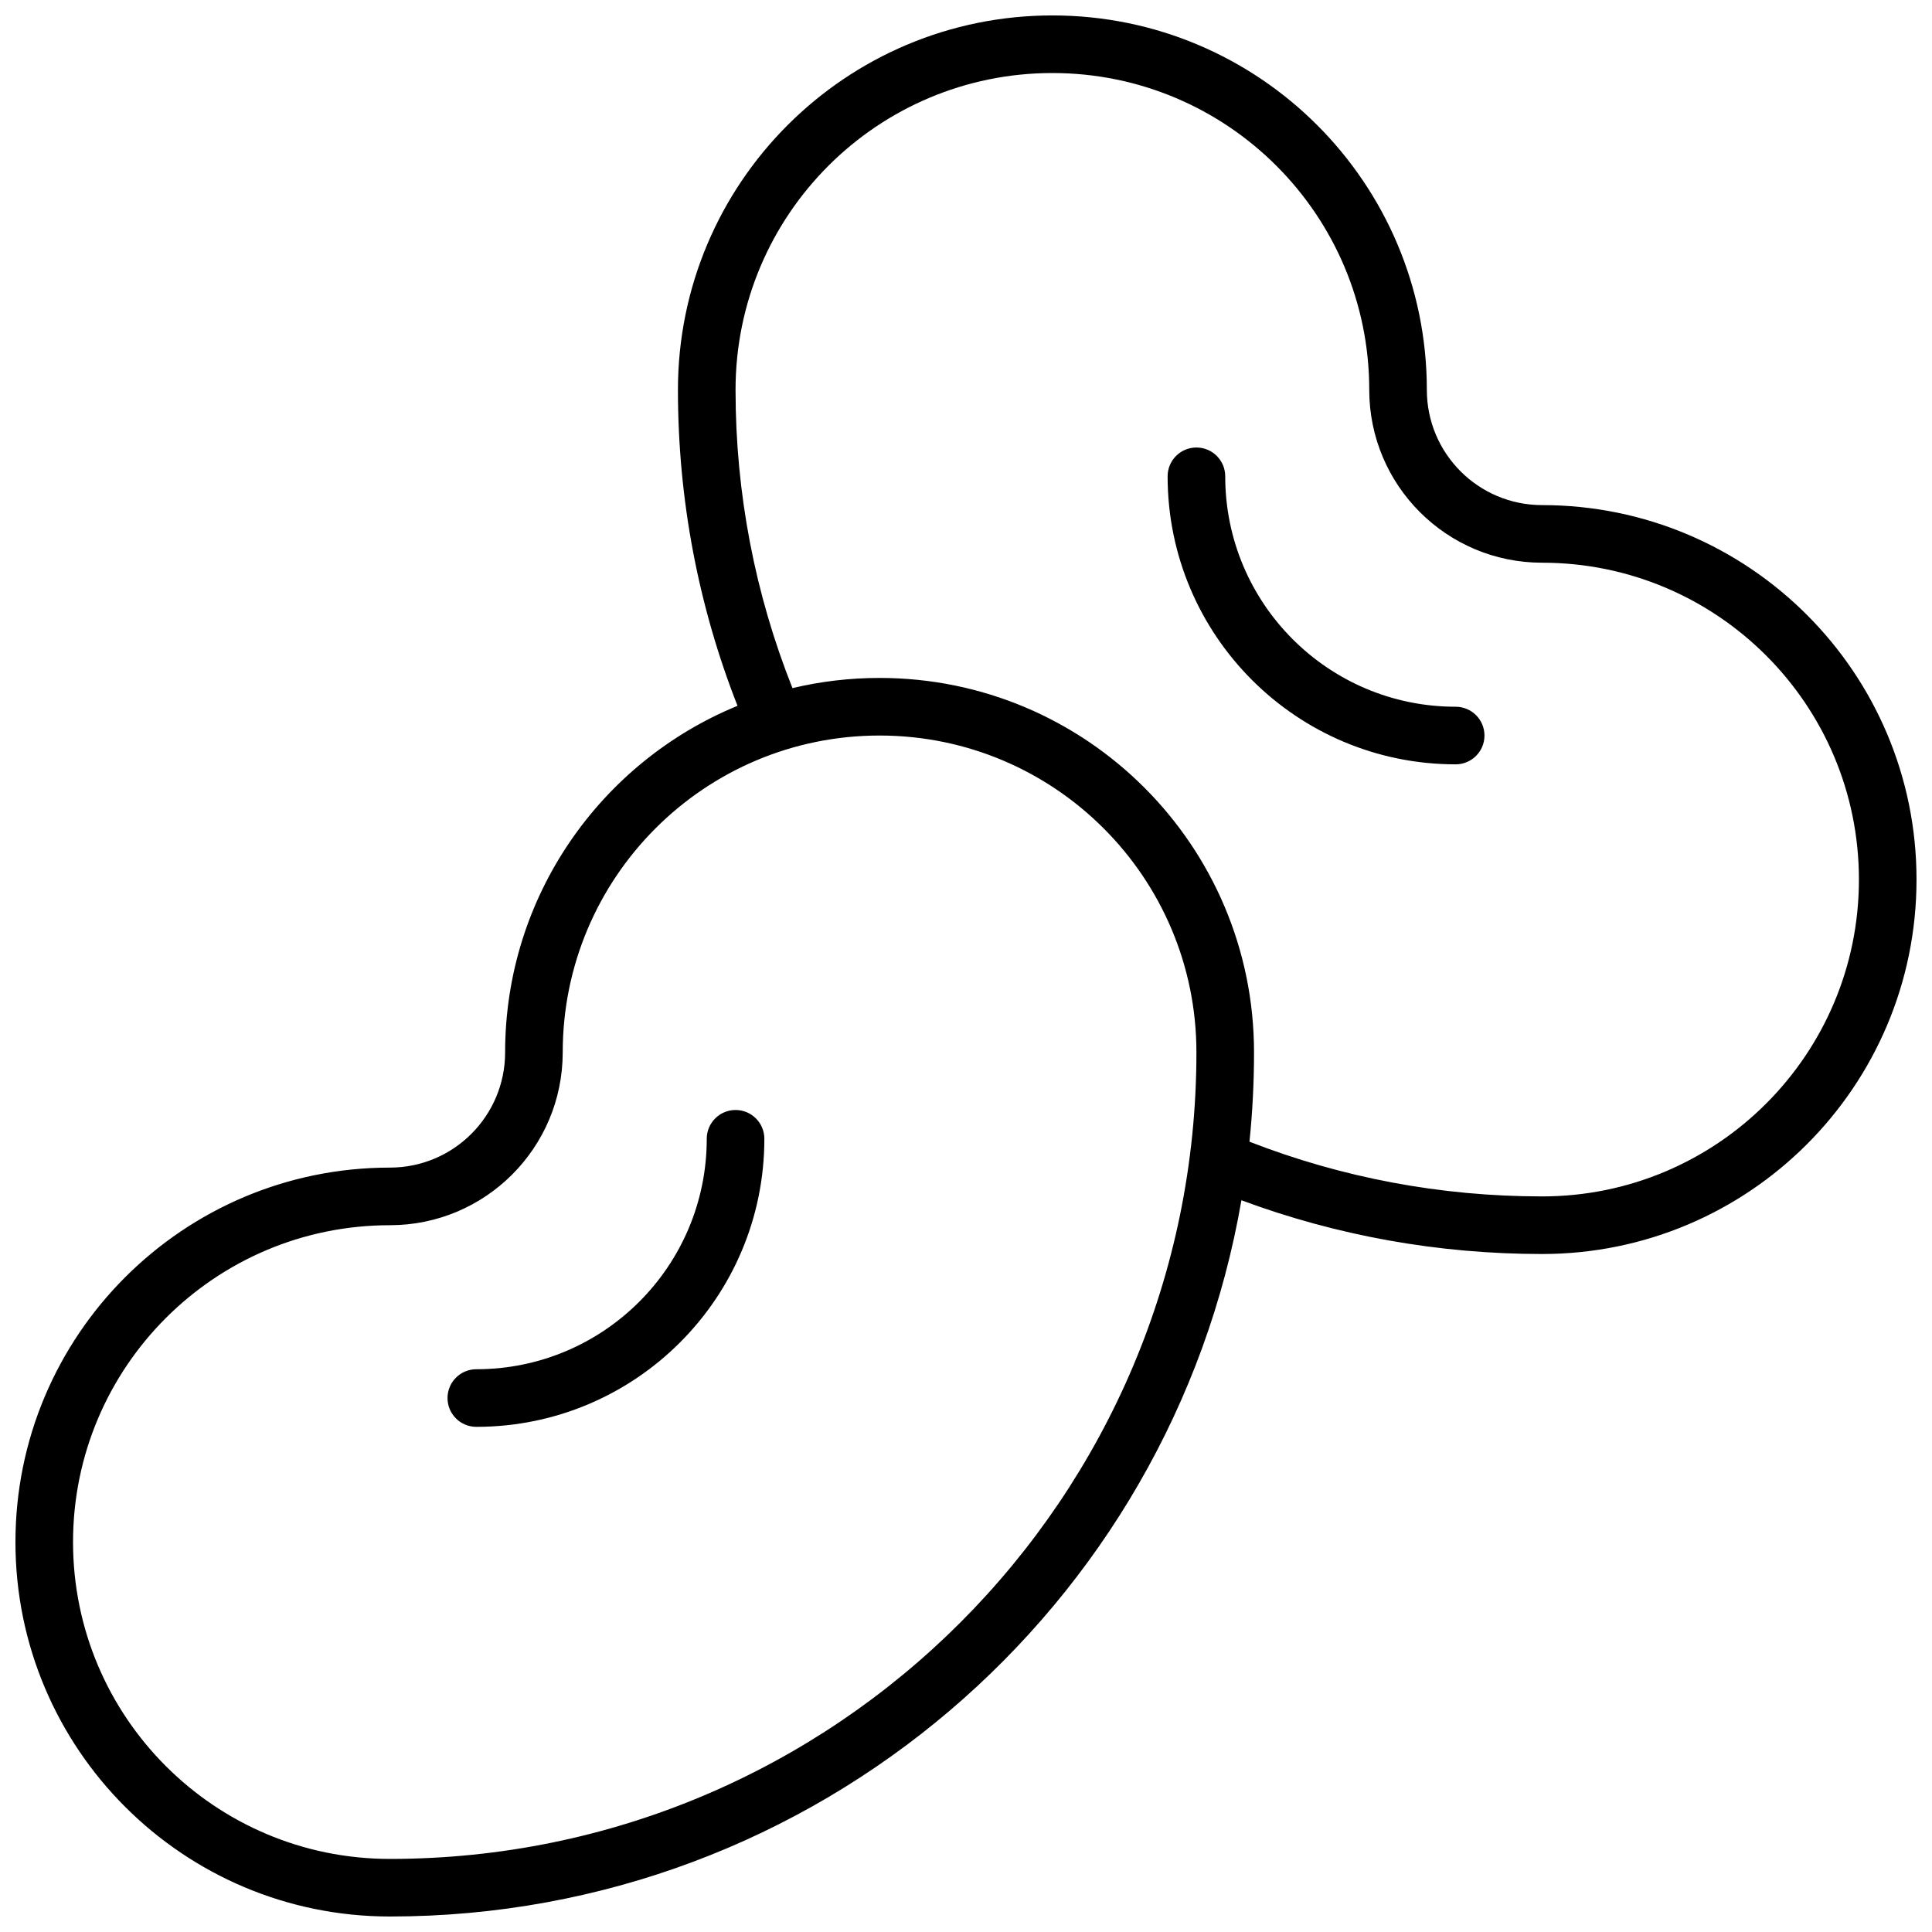 <?xml version="1.0" encoding="UTF-8"?>
<!-- Uploaded to: SVG Repo, www.svgrepo.com, Generator: SVG Repo Mixer Tools -->
<svg width="800px" height="800px" version="1.1" viewBox="144 144 512 512" xmlns="http://www.w3.org/2000/svg">
 <defs>
  <clipPath id="a">
   <path d="m148.09 148.09h503.81v503.81h-503.81z"/>
  </clipPath>
 </defs>
 <g clip-path="url(#a)">
  <path d="m339.45 331.05c-10.383-26.422-15.789-54.699-15.789-83.727 0-54.805 44.43-99.234 99.234-99.234 54.805 0 99.234 44.43 99.234 99.234 0 16.863 13.672 30.535 30.535 30.535 54.805 0 99.234 44.43 99.234 99.234 0 54.805-44.43 99.234-99.234 99.234-27.543 0-54.418-4.867-79.676-14.242-18.59 107.8-112.55 189.81-225.66 189.81-54.805 0-99.234-44.43-99.234-99.234 0-54.805 44.43-99.234 99.234-99.234 16.863 0 30.535-13.672 30.535-30.535 0-41.48 25.453-77.02 61.59-91.844zm-46.324 91.844c0 25.297-20.504 45.801-45.801 45.801-46.375 0-83.969 37.594-83.969 83.969s37.594 83.969 83.969 83.969c118.04 0 213.74-95.695 213.74-213.74 0-46.375-37.594-83.969-83.969-83.969s-83.969 37.594-83.969 83.969zm259.54 38.168c46.375 0 83.969-37.594 83.969-83.969s-37.594-83.969-83.969-83.969c-25.297 0-45.801-20.504-45.801-45.801 0-46.375-37.594-83.969-83.969-83.969s-83.969 37.594-83.969 83.969c0 27.434 5.168 54.129 15.086 79.035 7.5-1.785 15.23-2.699 23.082-2.699 54.805 0 99.234 44.43 99.234 99.234 0 7.945-0.402 15.844-1.207 23.668 24.484 9.539 50.66 14.5 77.543 14.5zm-221.37-15.266c0-4.219 3.418-7.637 7.633-7.637 4.219 0 7.633 3.418 7.633 7.637 0 42.156-34.176 76.332-76.332 76.332-4.219 0-7.633-3.418-7.633-7.633s3.414-7.633 7.633-7.633c33.727 0 61.066-27.34 61.066-61.066zm137.4-175.57c0 33.727 27.34 61.066 61.07 61.066 4.215 0 7.633 3.418 7.633 7.633 0 4.219-3.418 7.633-7.633 7.633-42.16 0-76.336-34.176-76.336-76.332 0-4.219 3.418-7.633 7.633-7.633s7.633 3.414 7.633 7.633z"/>
 </g>
</svg>